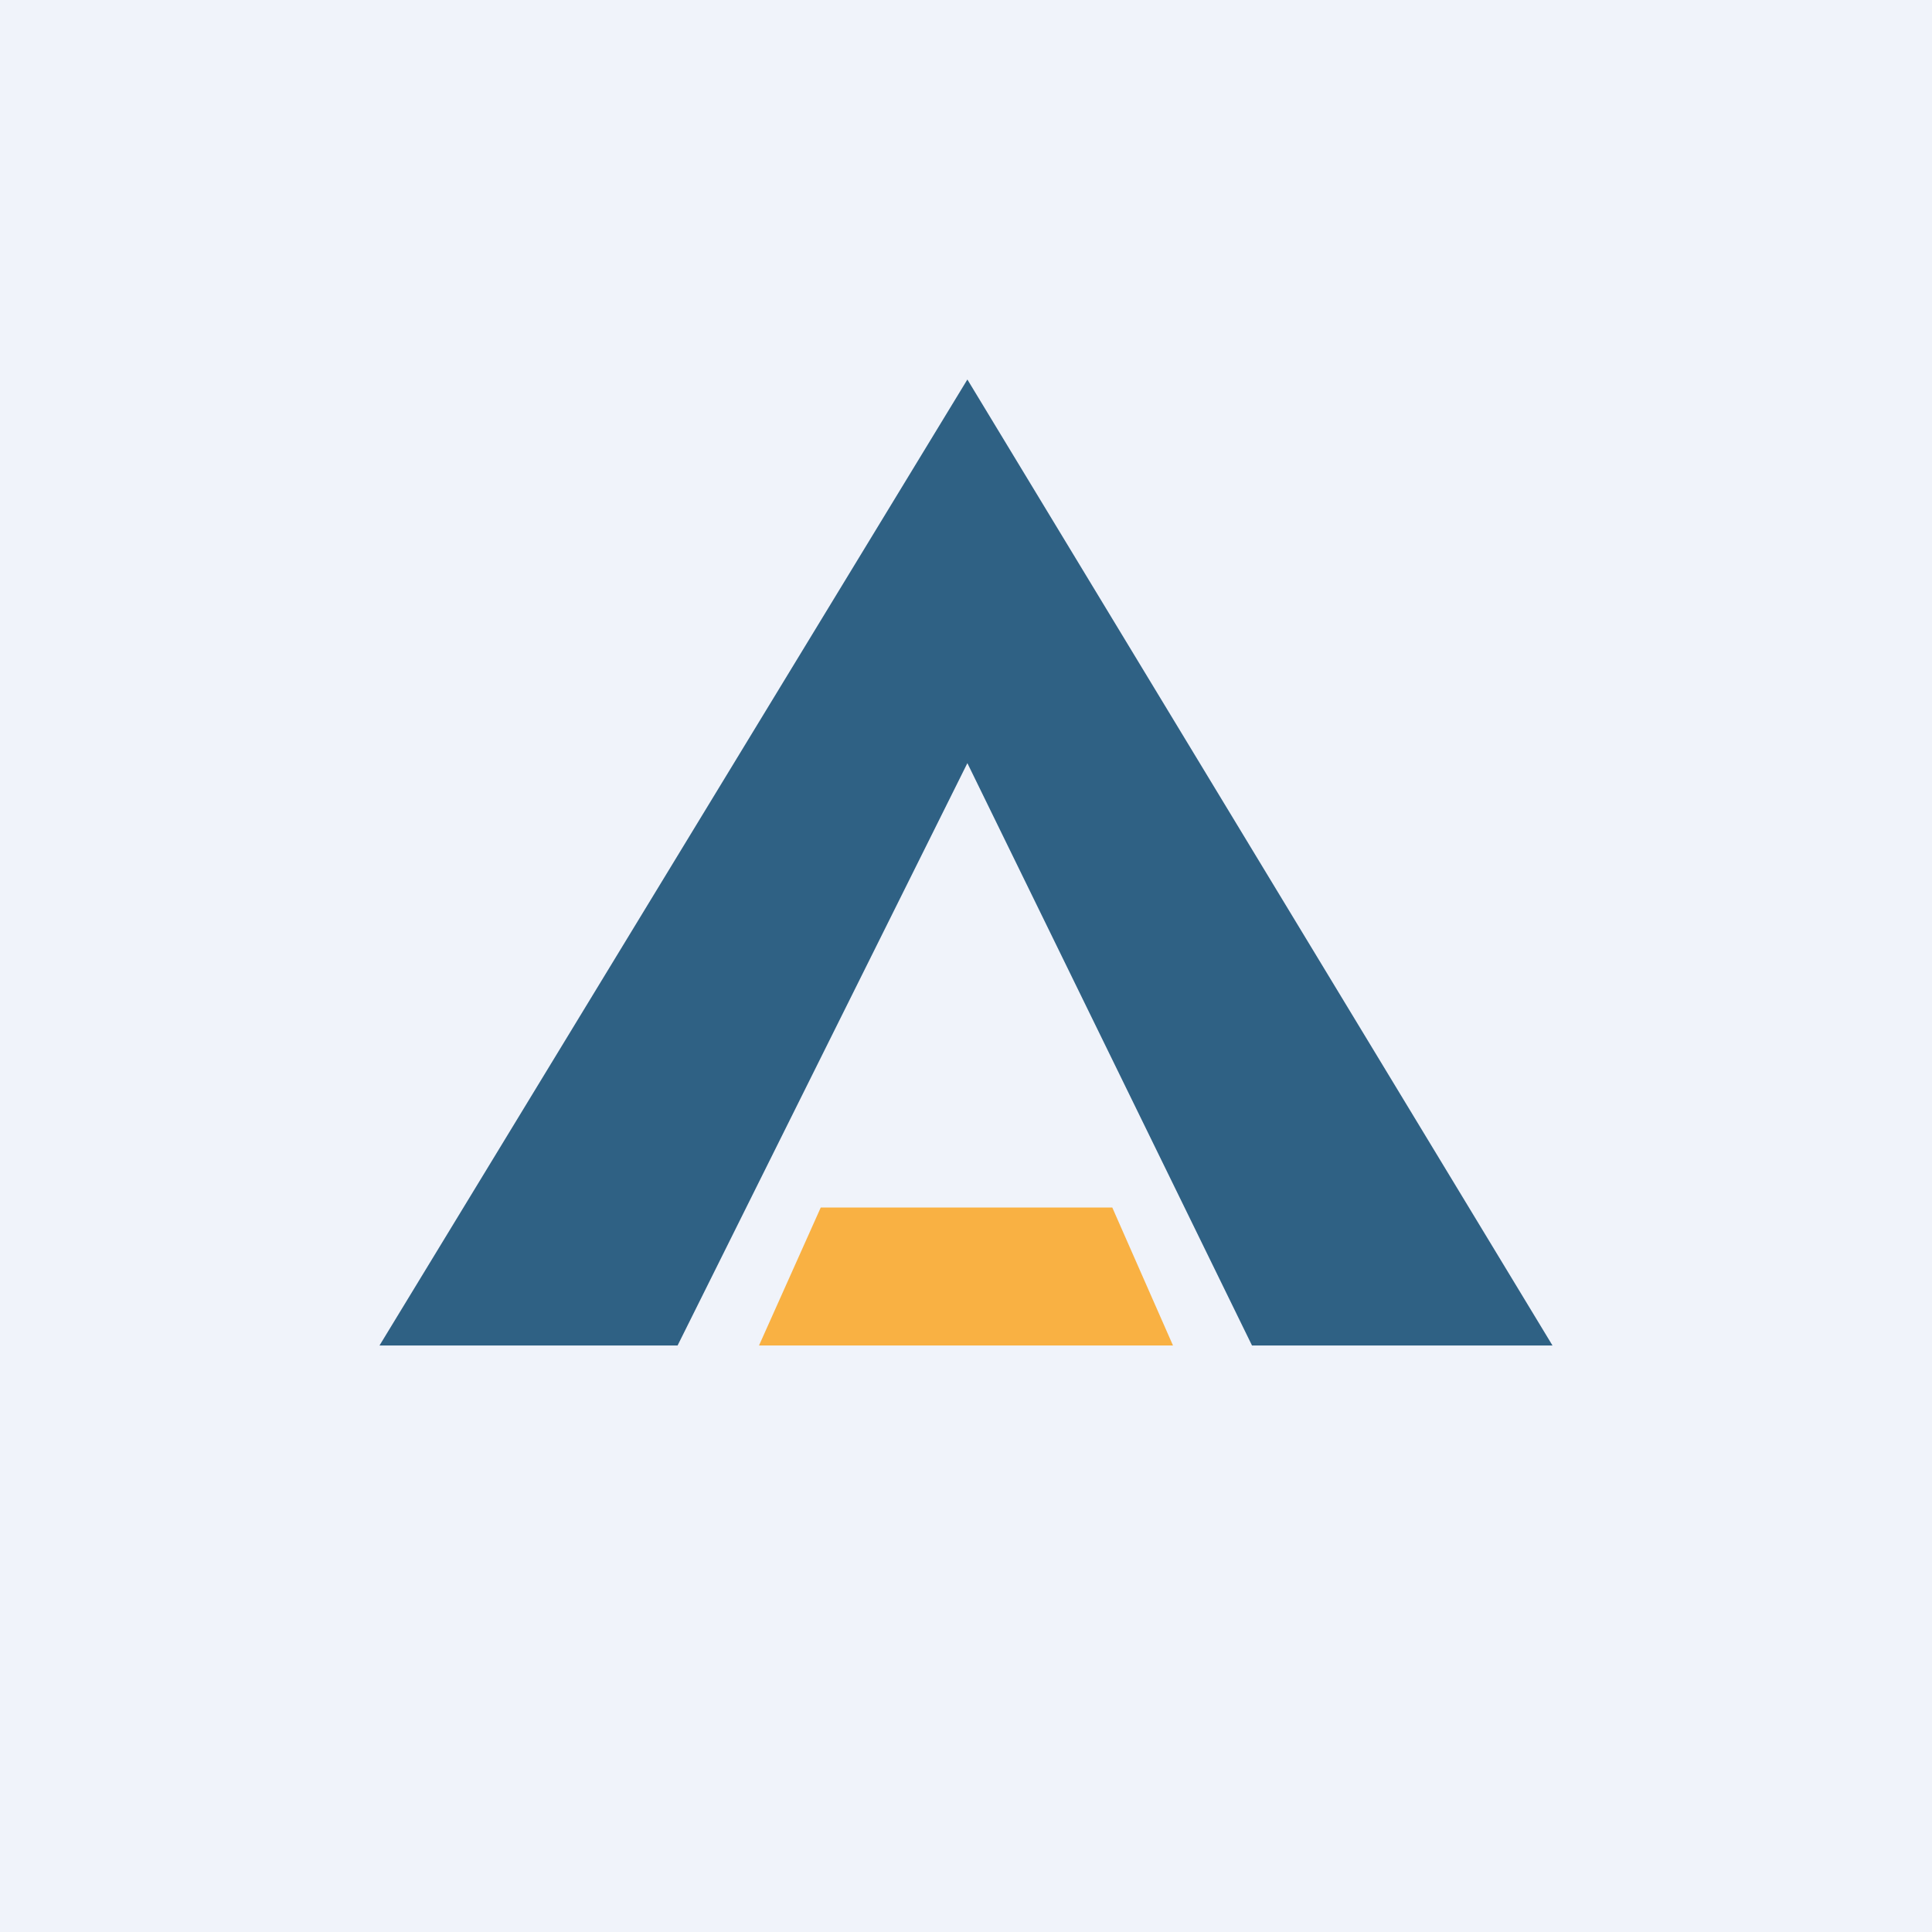 <!-- by TradingView --><svg width="56" height="56" viewBox="0 0 56 56" xmlns="http://www.w3.org/2000/svg"><path fill="#F0F3FA" d="M0 0h56v56H0z"/><path d="M28.04 11 11 39h8.64l8.4-16.88L36.29 39H45L28.04 11Z" fill="#2F6184"/><path d="M34 39H22l1.79-4h8.45L34 39Z" fill="#F9B143"/></svg>